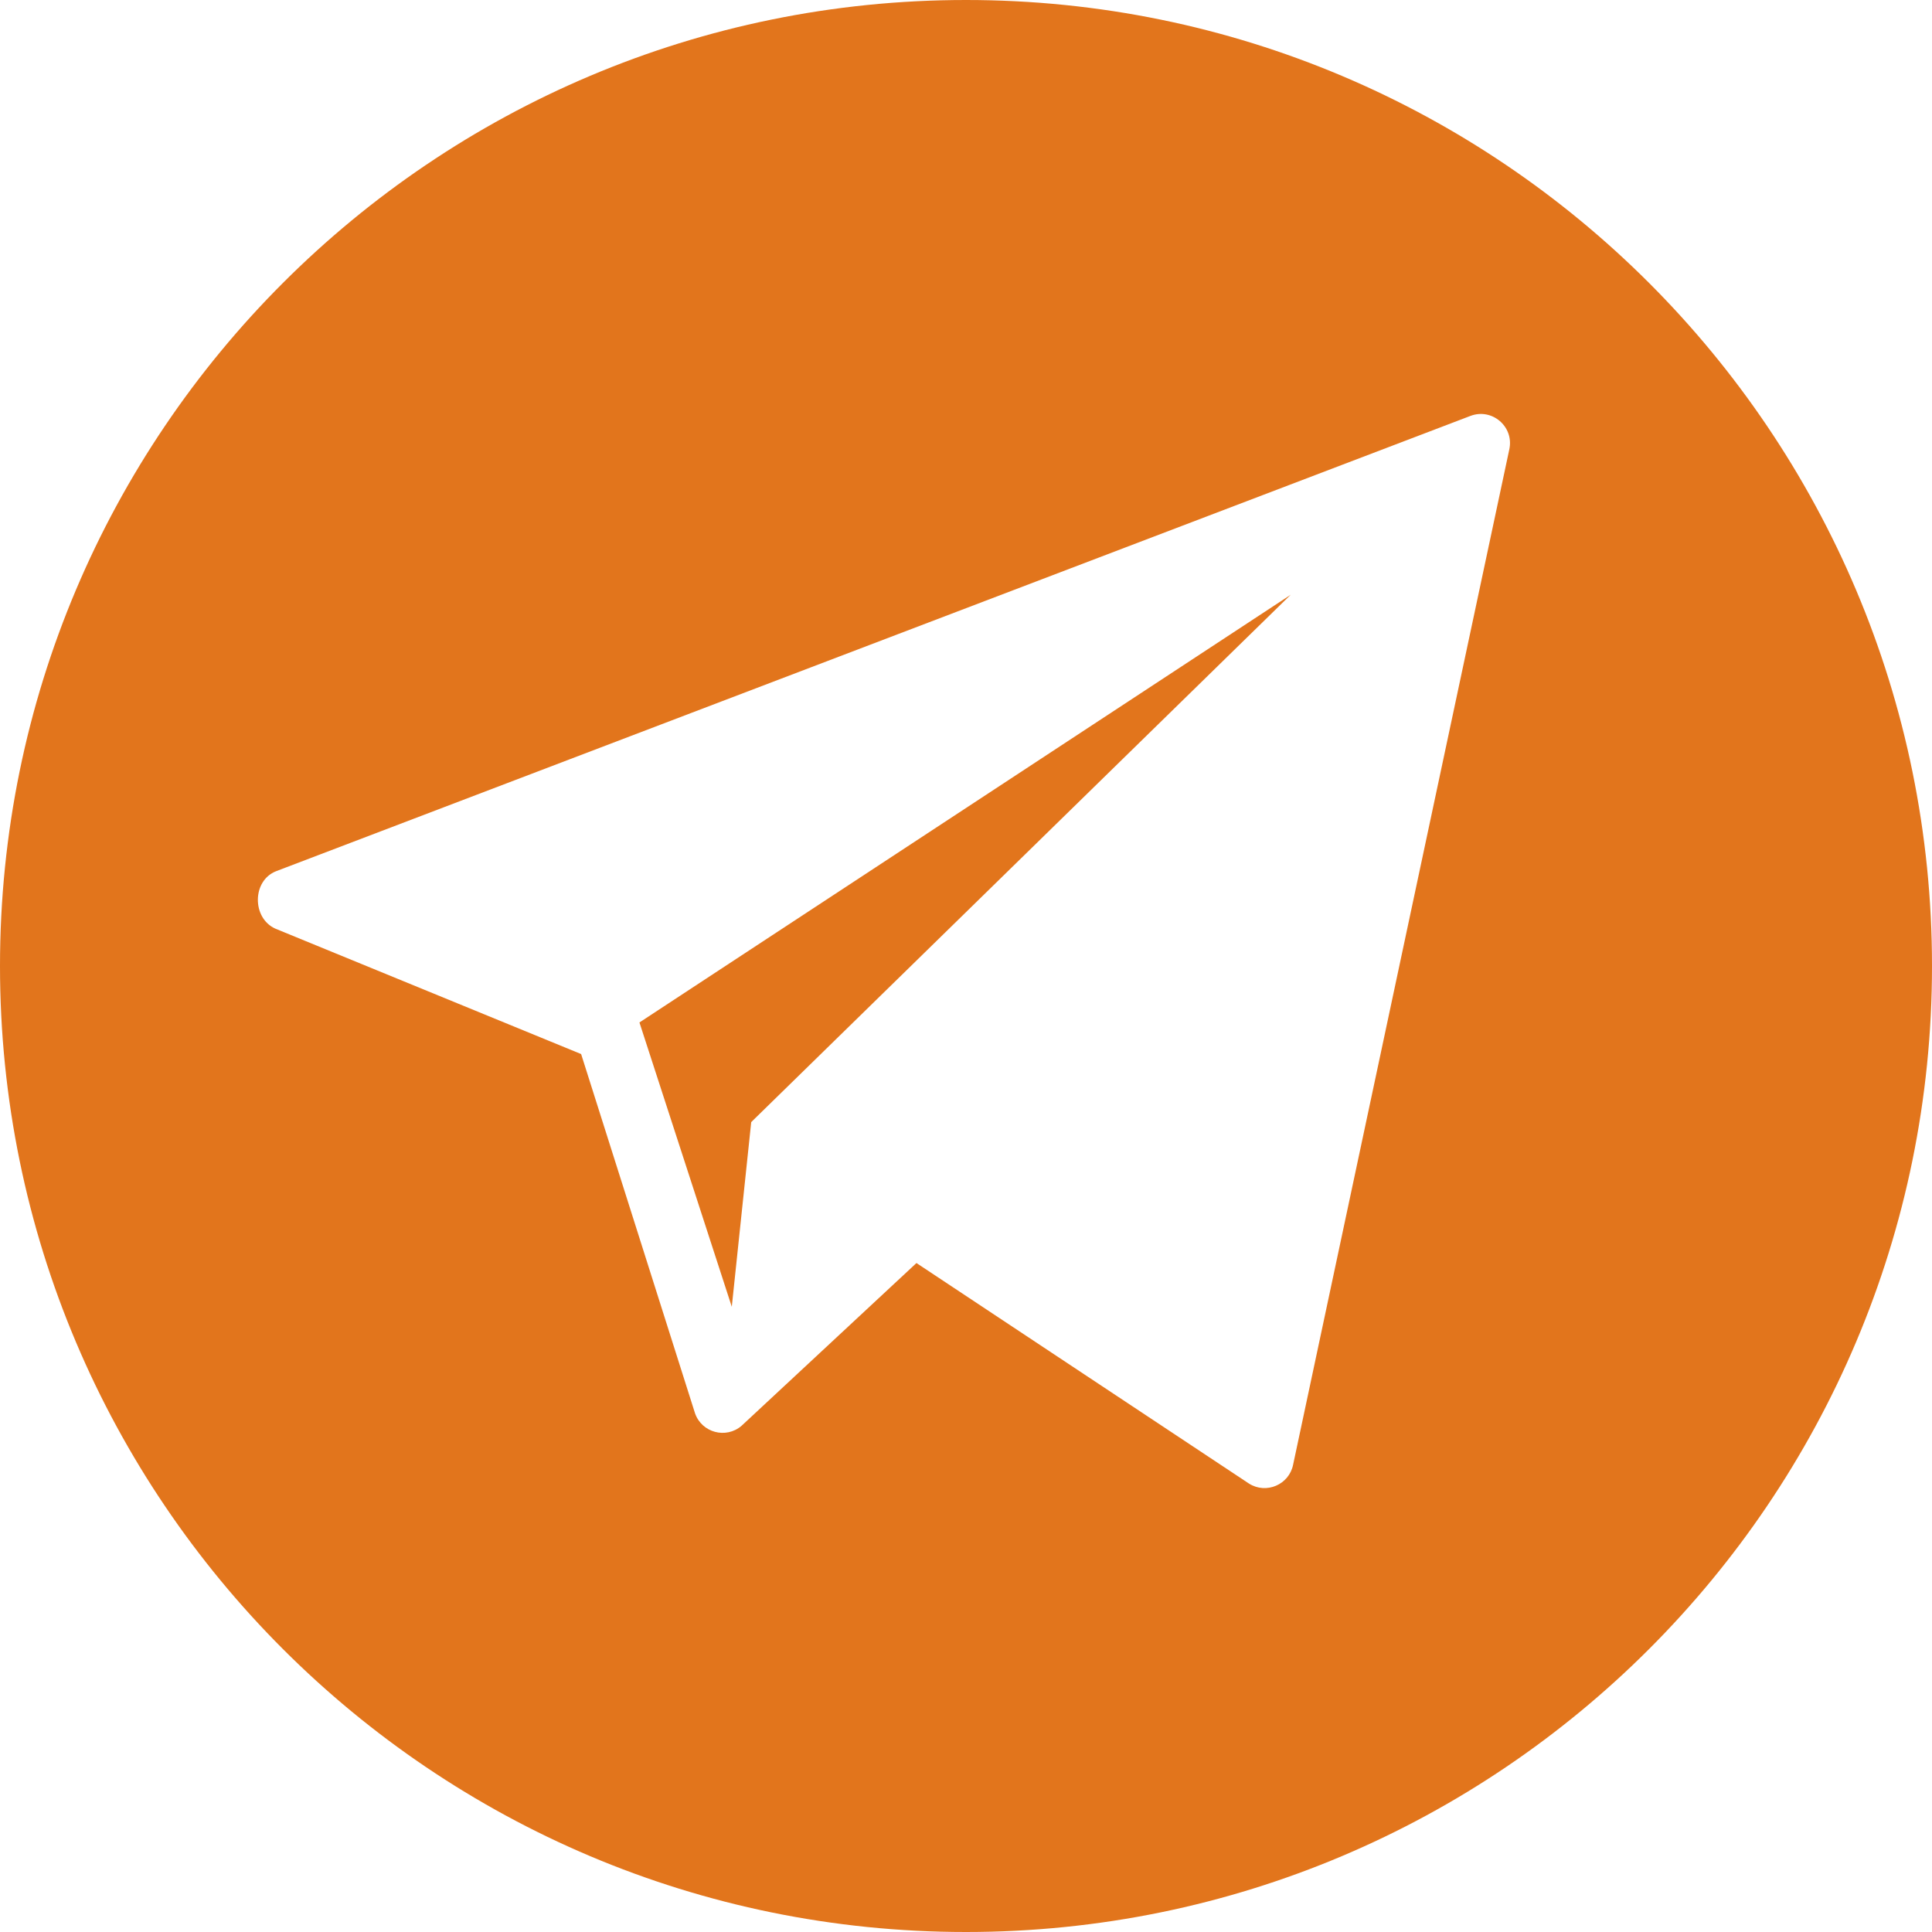 <?xml version="1.0" encoding="UTF-8"?> <svg xmlns="http://www.w3.org/2000/svg" width="512" height="512" viewBox="0 0 512 512" fill="none"> <path d="M256 0C114.616 0 0 114.616 0 256C0 397.383 114.616 512 256 512C397.383 512 512 397.383 512 256C512 114.616 397.383 0 256 0ZM400.005 118.982L342.687 388.169C341.612 393.454 335.59 396.044 331.016 393.178L242.871 334.718L196.506 377.864C192.379 381.394 185.988 379.676 184.192 374.546L154.004 279.335L72.94 246.09C66.72 243.255 66.809 233.35 73.184 230.873L389.633 110.24C395.333 108.029 401.22 112.992 400.005 118.982Z" fill="#E2751C"></path> <path d="M193.931 346.31L199.081 297.366L342.043 157.623L169.459 270.962L193.931 346.31Z" fill="#E2751C"></path> </svg> 